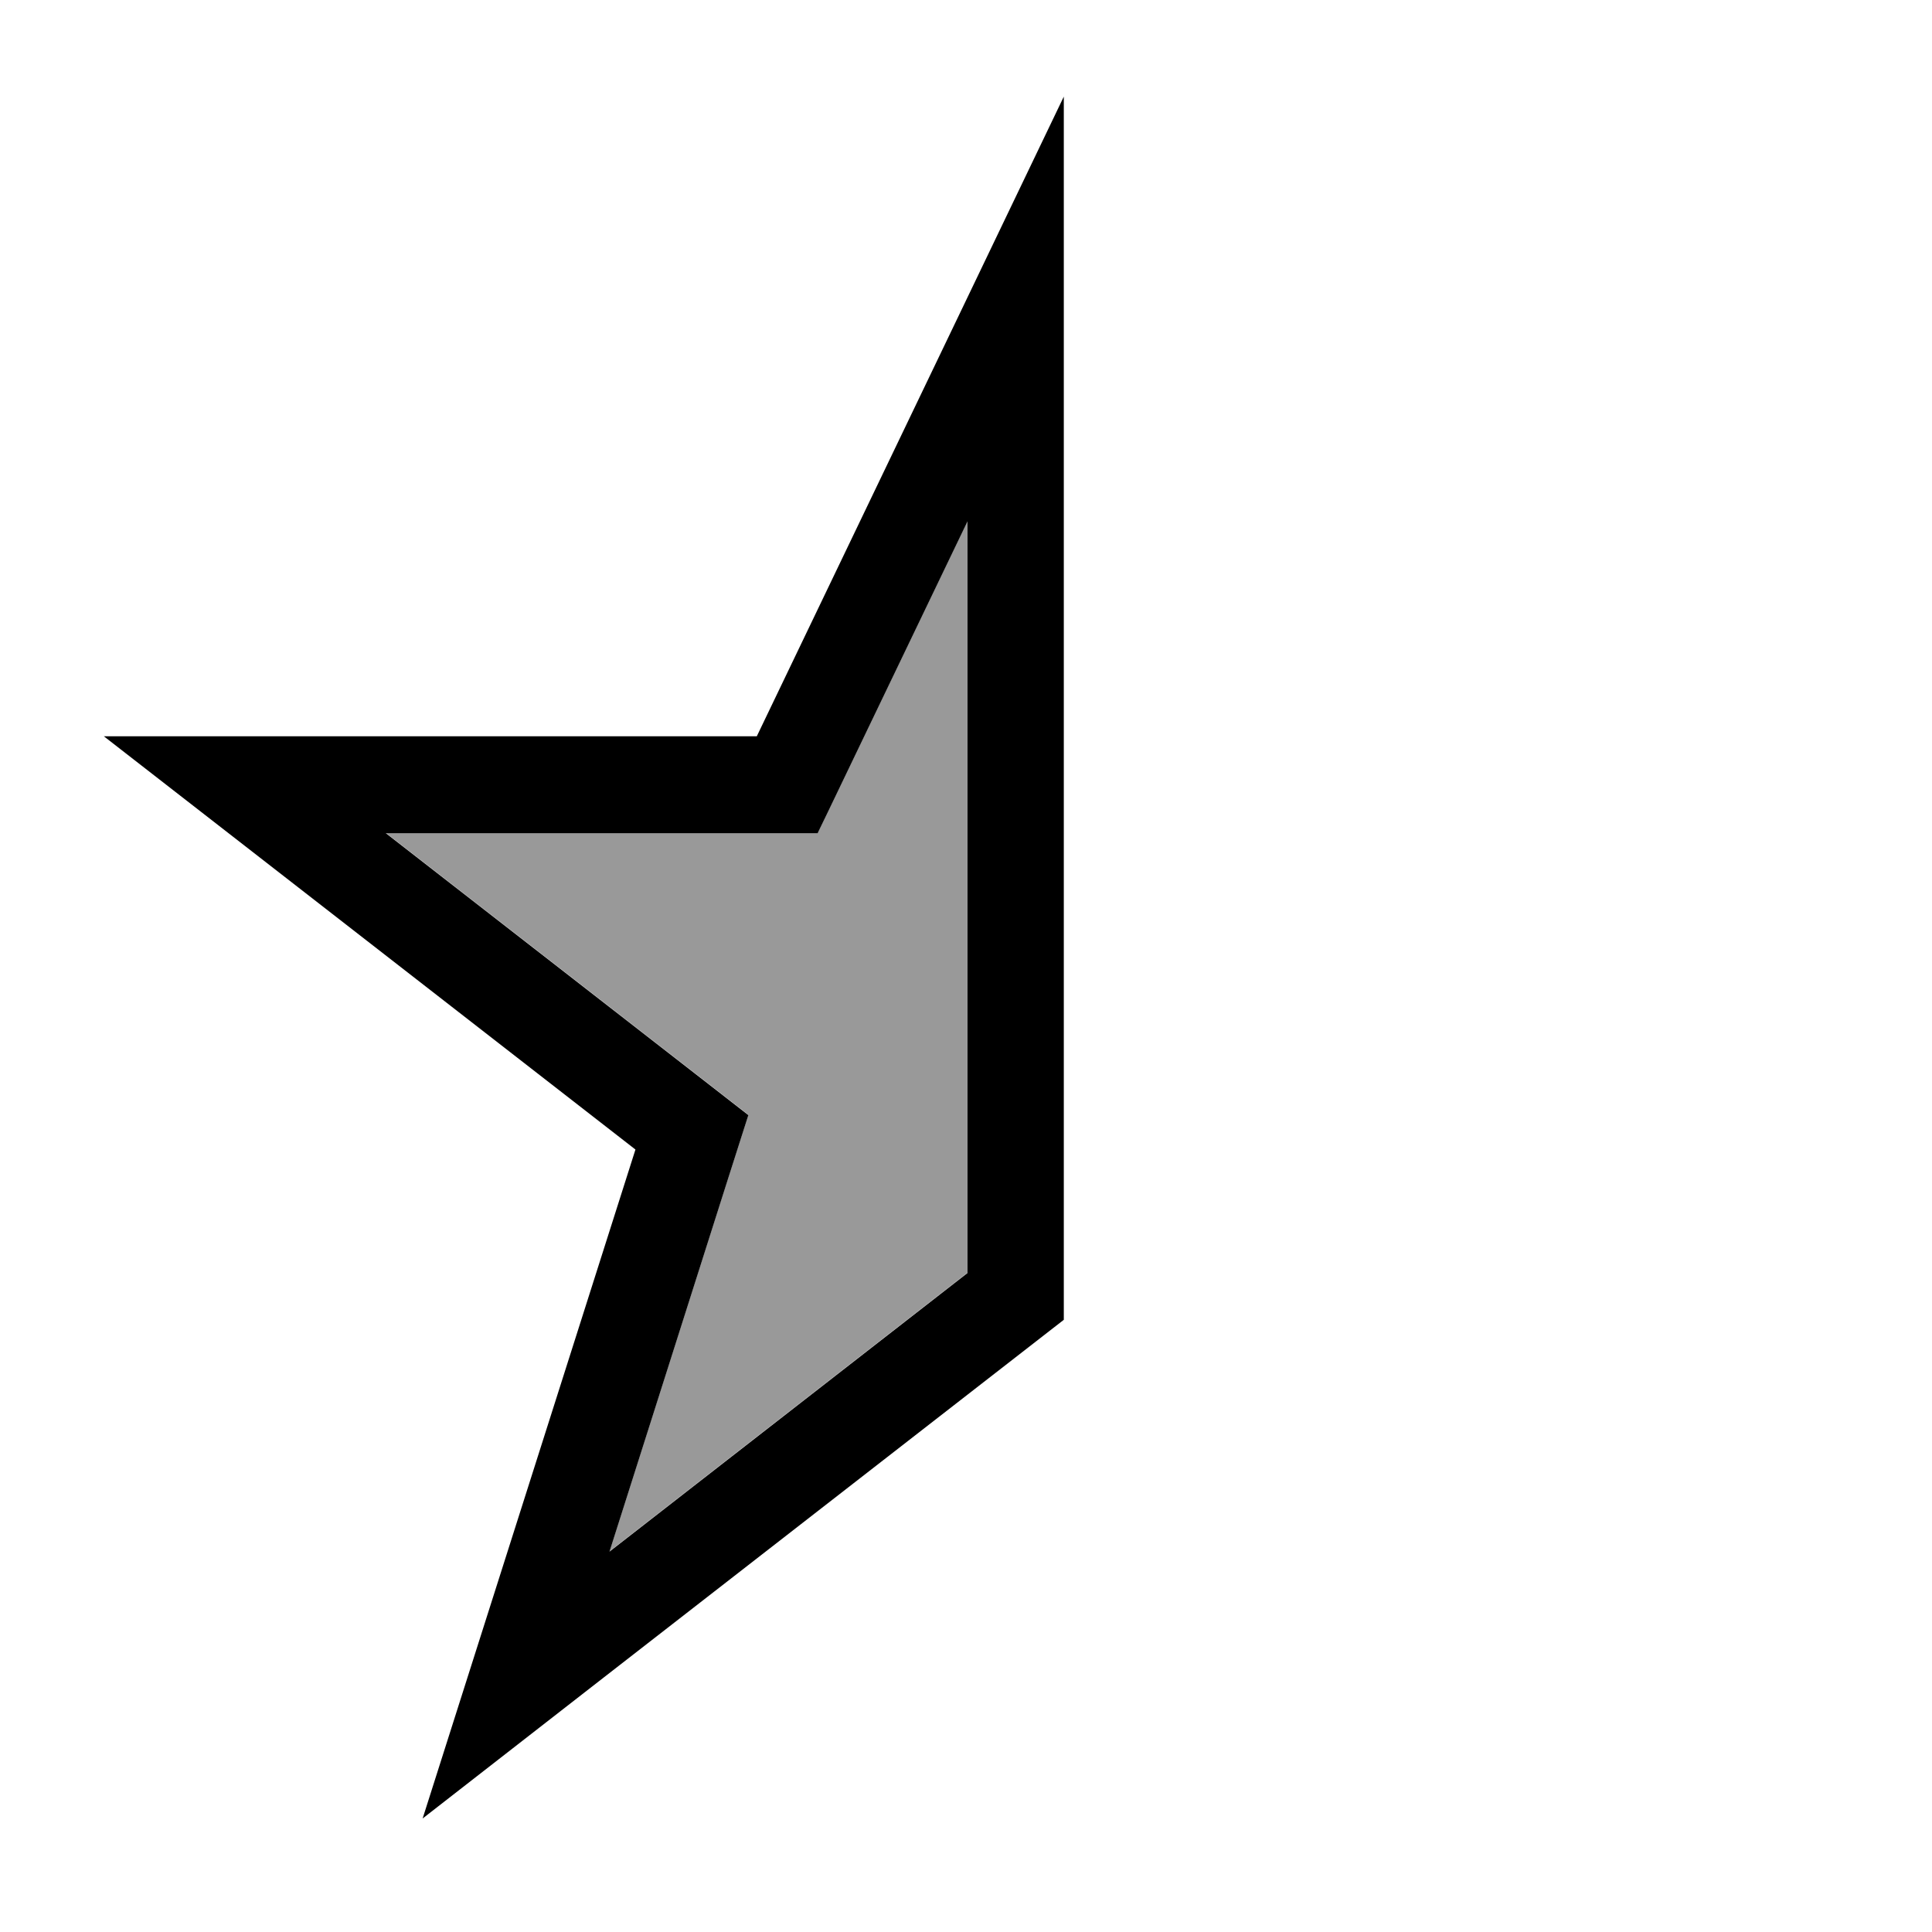 <svg xmlns="http://www.w3.org/2000/svg" viewBox="0 0 640 640"><!--! Font Awesome Pro 7.1.0 by @fontawesome - https://fontawesome.com License - https://fontawesome.com/license (Commercial License) Copyright 2025 Fonticons, Inc. --><path opacity=".4" fill="currentColor" d="M127.8 275.9L230.3 355.6L247.9 369.3L241.1 390.6L201.9 513.9L320.5 421.6L320.5 172.6C287.9 240.5 271.4 274.9 270.9 275.8L127.8 275.8z"/><path fill="currentColor" d="M270.9 275.9C271.4 275 287.9 240.5 320.5 172.7L320.5 421.7L201.9 514L241.1 390.7L247.9 369.4L230.3 355.7L127.8 276L270.9 276zM320.4 98.7L250.7 243.9L34.4 243.9C46.2 253.1 104.9 298.7 210.5 380.8C168.9 511.6 145.4 585.5 140 602.4C149.2 595.2 220 540.1 352.4 437.2L352.4 32L320.4 98.7z"/></svg>